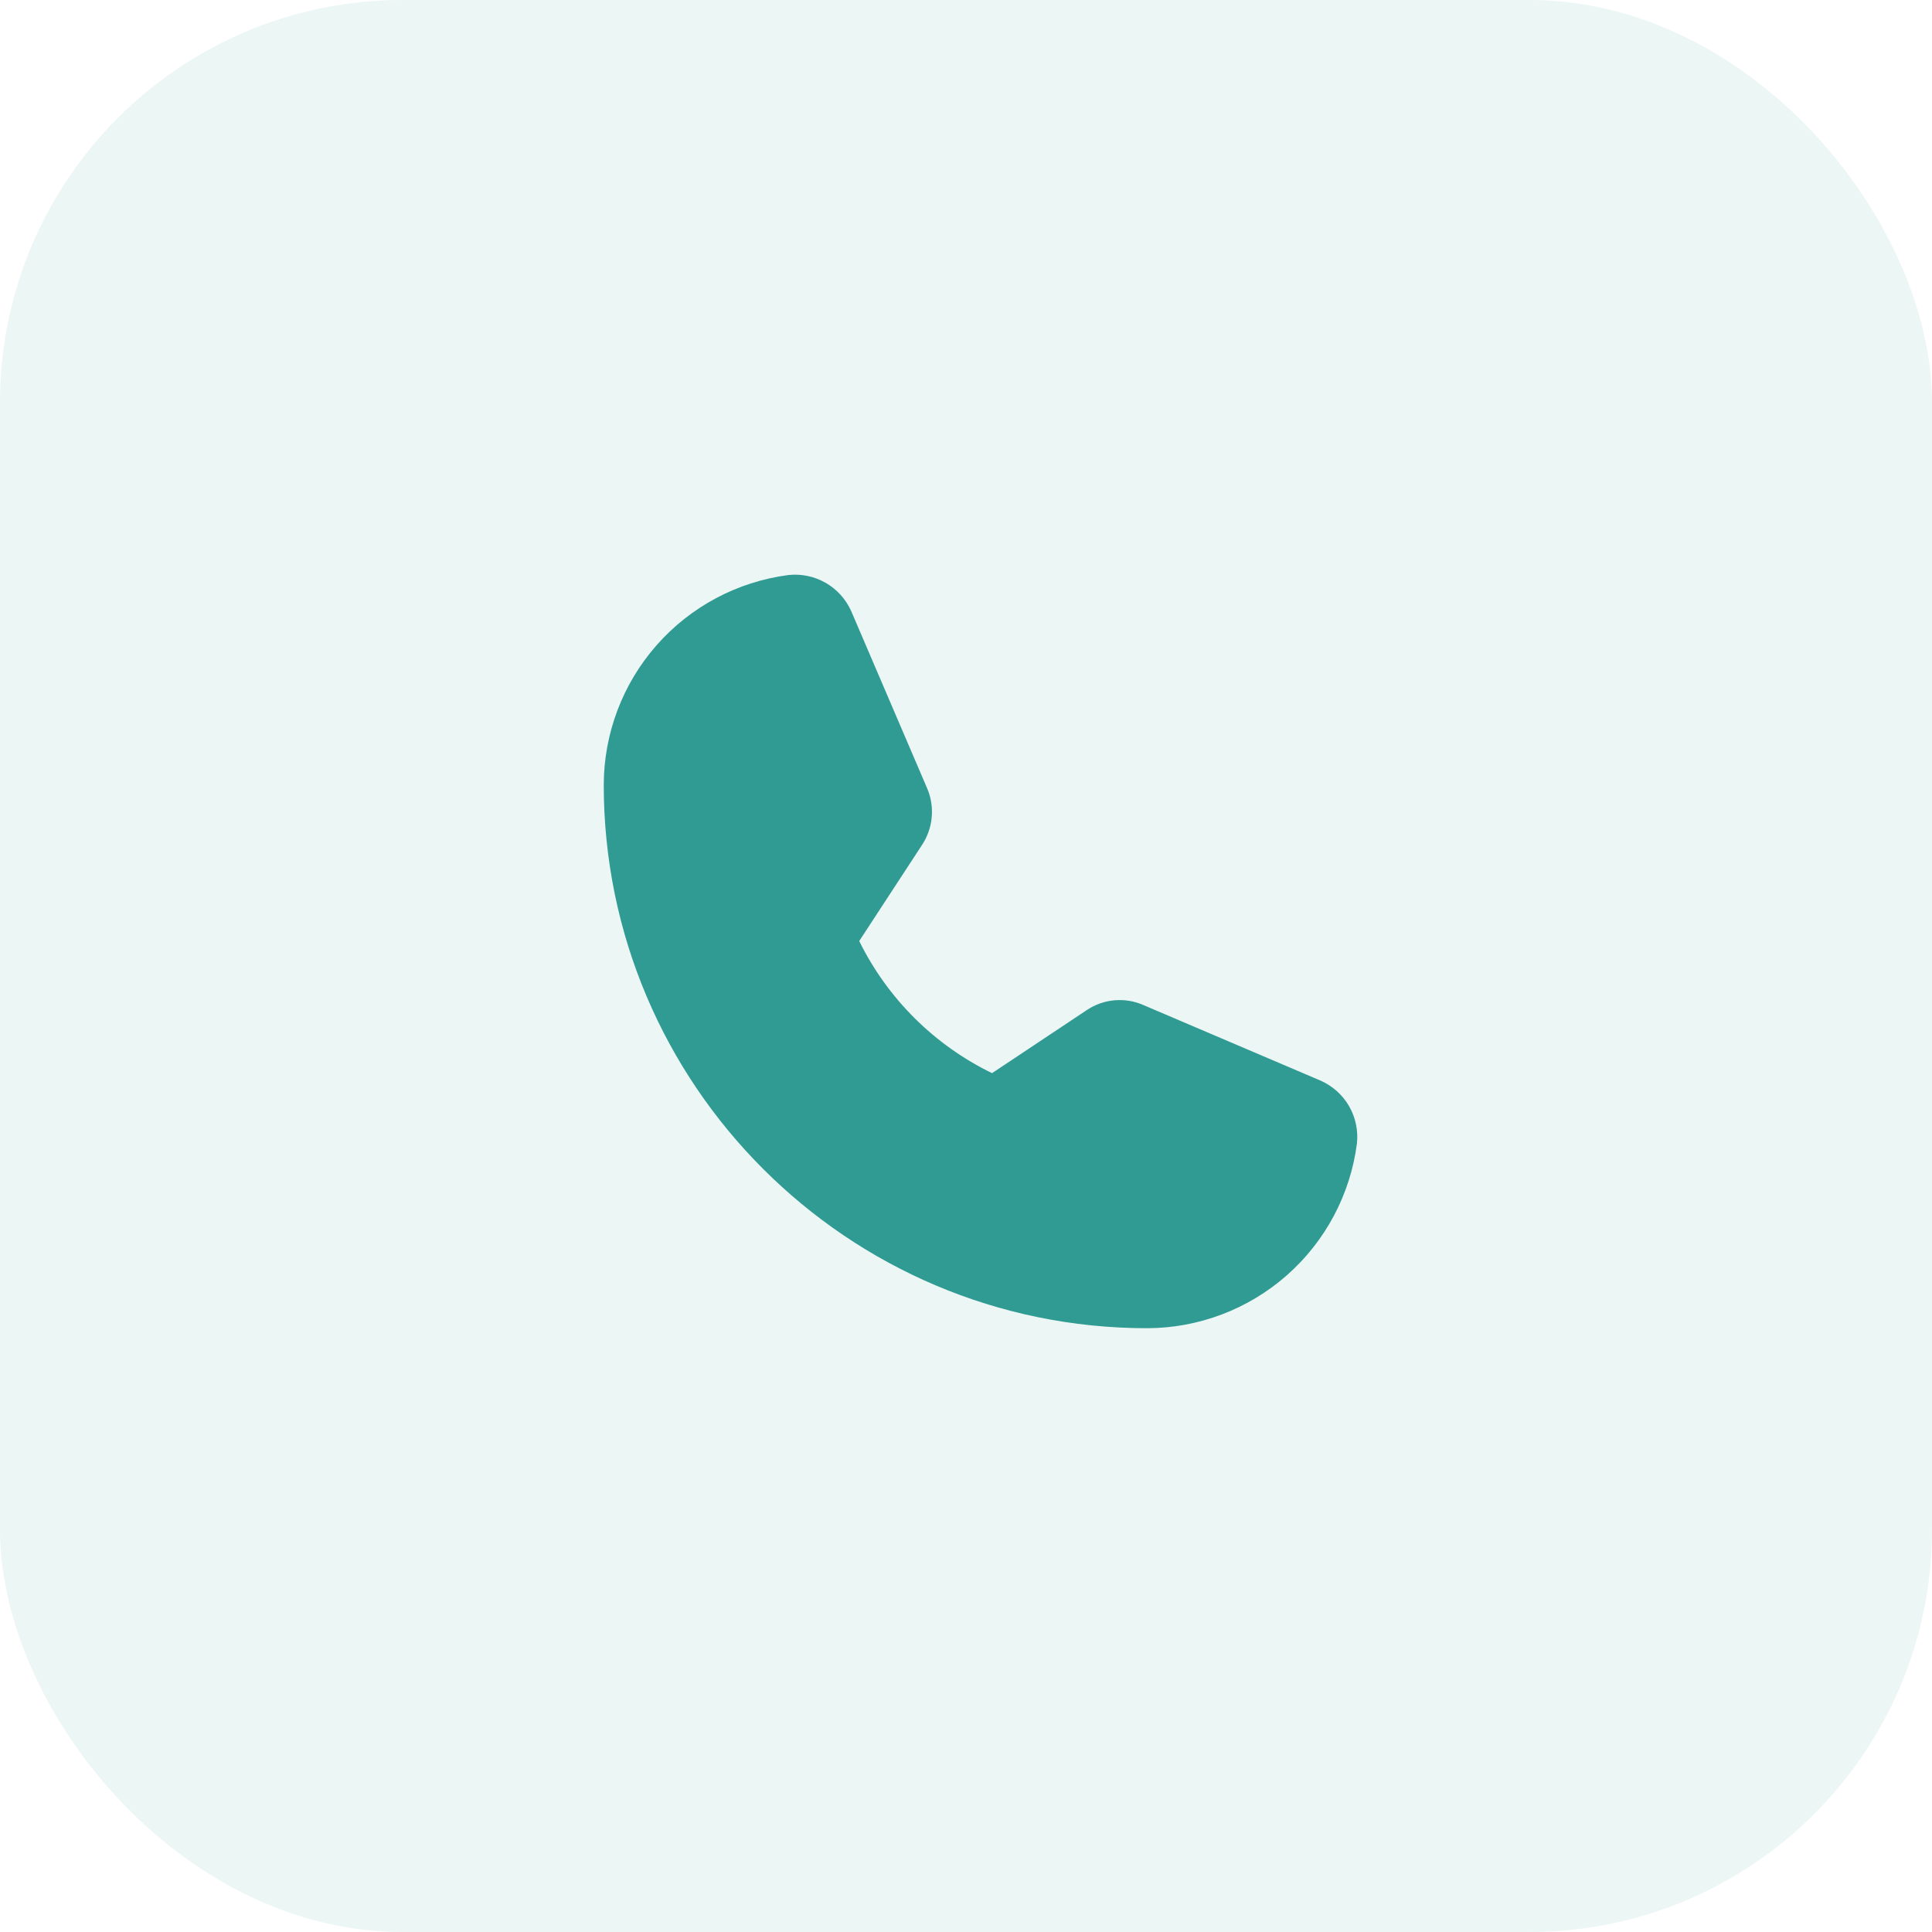 <?xml version="1.0" encoding="UTF-8"?> <svg xmlns="http://www.w3.org/2000/svg" width="48" height="48" viewBox="0 0 48 48" fill="none"><rect opacity="0.9" width="48" height="48" rx="10" fill="#2F9B93" fill-opacity="0.1"></rect><path d="M32.812 26.849L28.416 24.974C28.189 24.872 27.94 24.83 27.692 24.852C27.444 24.873 27.206 24.957 27 25.096L24.647 26.662C23.213 25.965 22.052 24.811 21.347 23.38L22.903 20.999C23.041 20.793 23.125 20.555 23.148 20.308C23.171 20.061 23.132 19.812 23.034 19.584L21.15 15.187C21.018 14.89 20.796 14.643 20.514 14.481C20.233 14.319 19.907 14.251 19.584 14.287C18.318 14.453 17.156 15.072 16.312 16.031C15.469 16.99 15.003 18.222 15 19.499C15 26.943 21.056 32.999 28.5 32.999C29.777 32.996 31.009 32.53 31.968 31.687C32.927 30.843 33.547 29.681 33.712 28.415C33.748 28.092 33.68 27.766 33.519 27.485C33.357 27.203 33.109 26.981 32.812 26.849Z" fill="#2F9B93"></path></svg> 